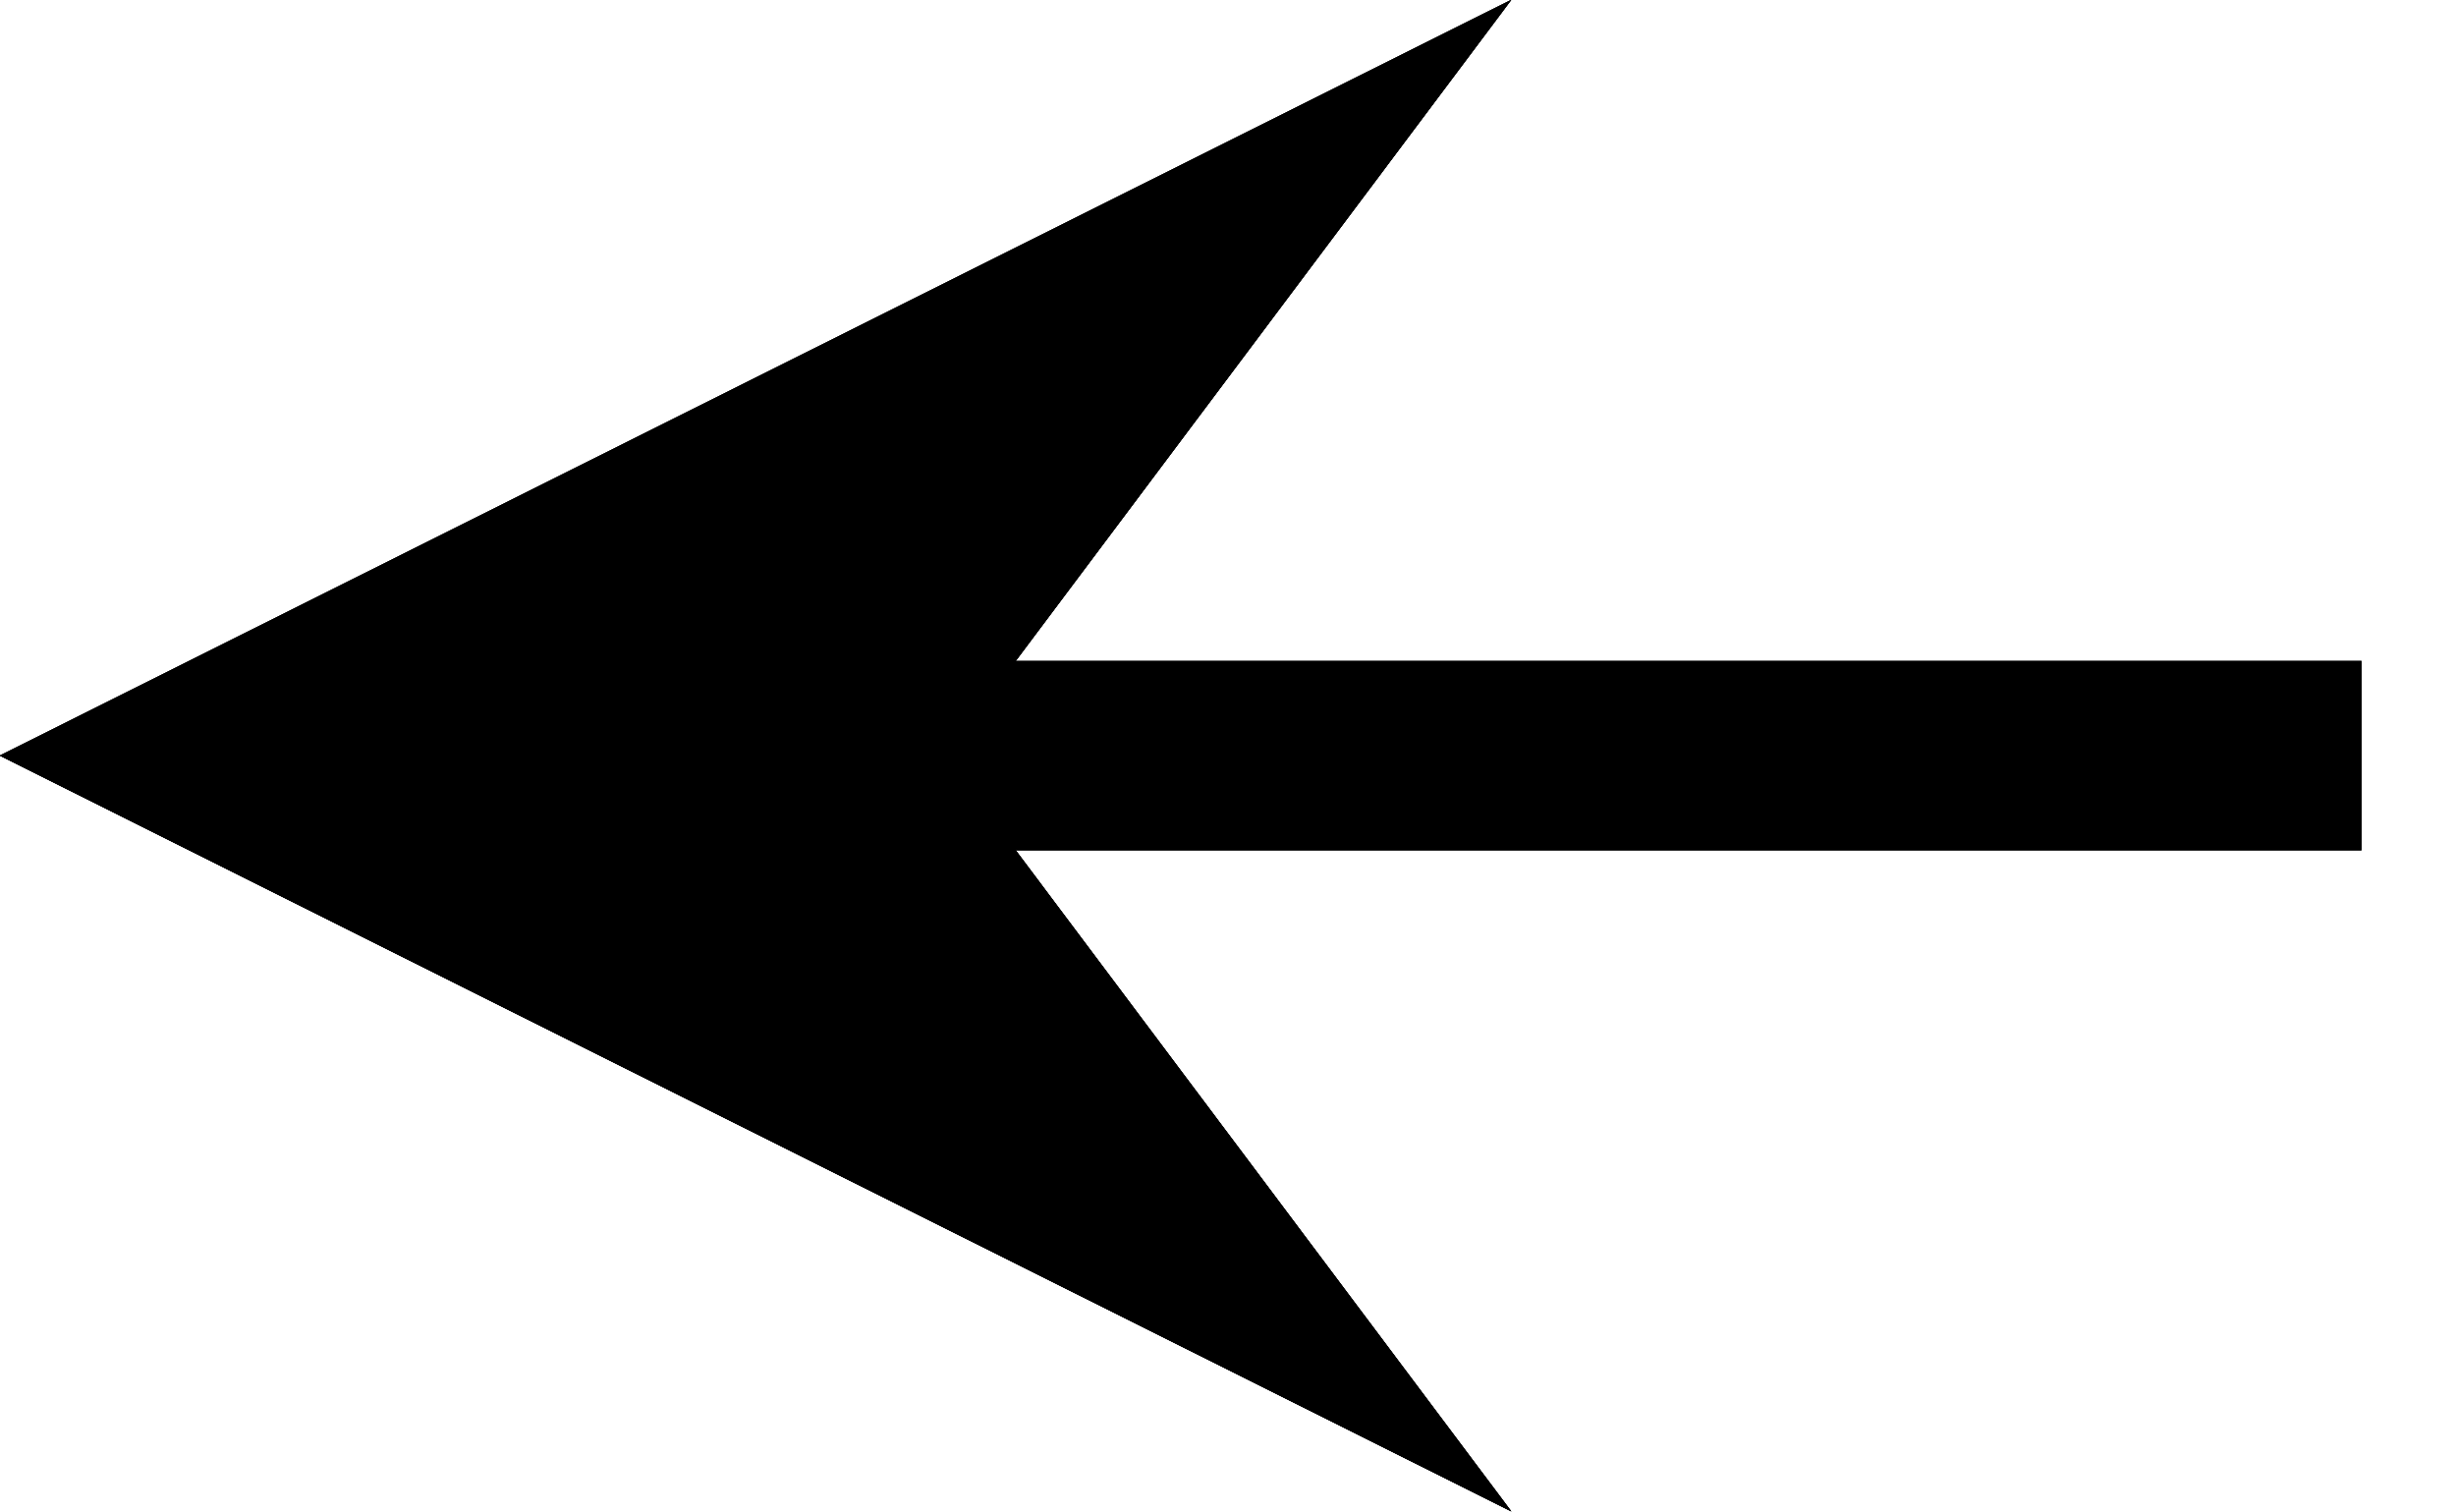 <?xml version='1.0' encoding='UTF-8'?>
<!-- This file was generated by dvisvgm 3.2.2 -->
<svg version='1.1' xmlns='http://www.w3.org/2000/svg' xmlns:xlink='http://www.w3.org/1999/xlink' width='7.252pt' height='4.463pt' viewBox='30.893 127.045 7.252 4.463'>
<g id='page1' transform='matrix(1.4 0 0 1.4 0 0)'>
<path d='M27.047 92.34H24.059' stroke='#000' fill='none' stroke-width='.399'/>
<path d='M22.066 92.34L25.254 93.934L24.059 92.34L25.254 90.746'/>
<path d='M27.047 92.34H24.059' stroke='#000' fill='none' stroke-width='.399' stroke-miterlimit='10'/>
<path d='M22.066 92.34L25.254 93.934L24.059 92.34L25.254 90.746'/>
<path d='M27.047 92.34H24.059' stroke='#000' fill='none' stroke-width='.399' stroke-miterlimit='10'/>
<path d='M22.066 92.34L25.254 93.934L24.059 92.34L25.254 90.746'/>
<path d='M27.047 92.34H24.059' stroke='#000' fill='none' stroke-width='.399' stroke-miterlimit='10'/>
<path d='M22.066 92.34L25.254 93.934L24.059 92.34L25.254 90.746'/>
</g>
</svg>